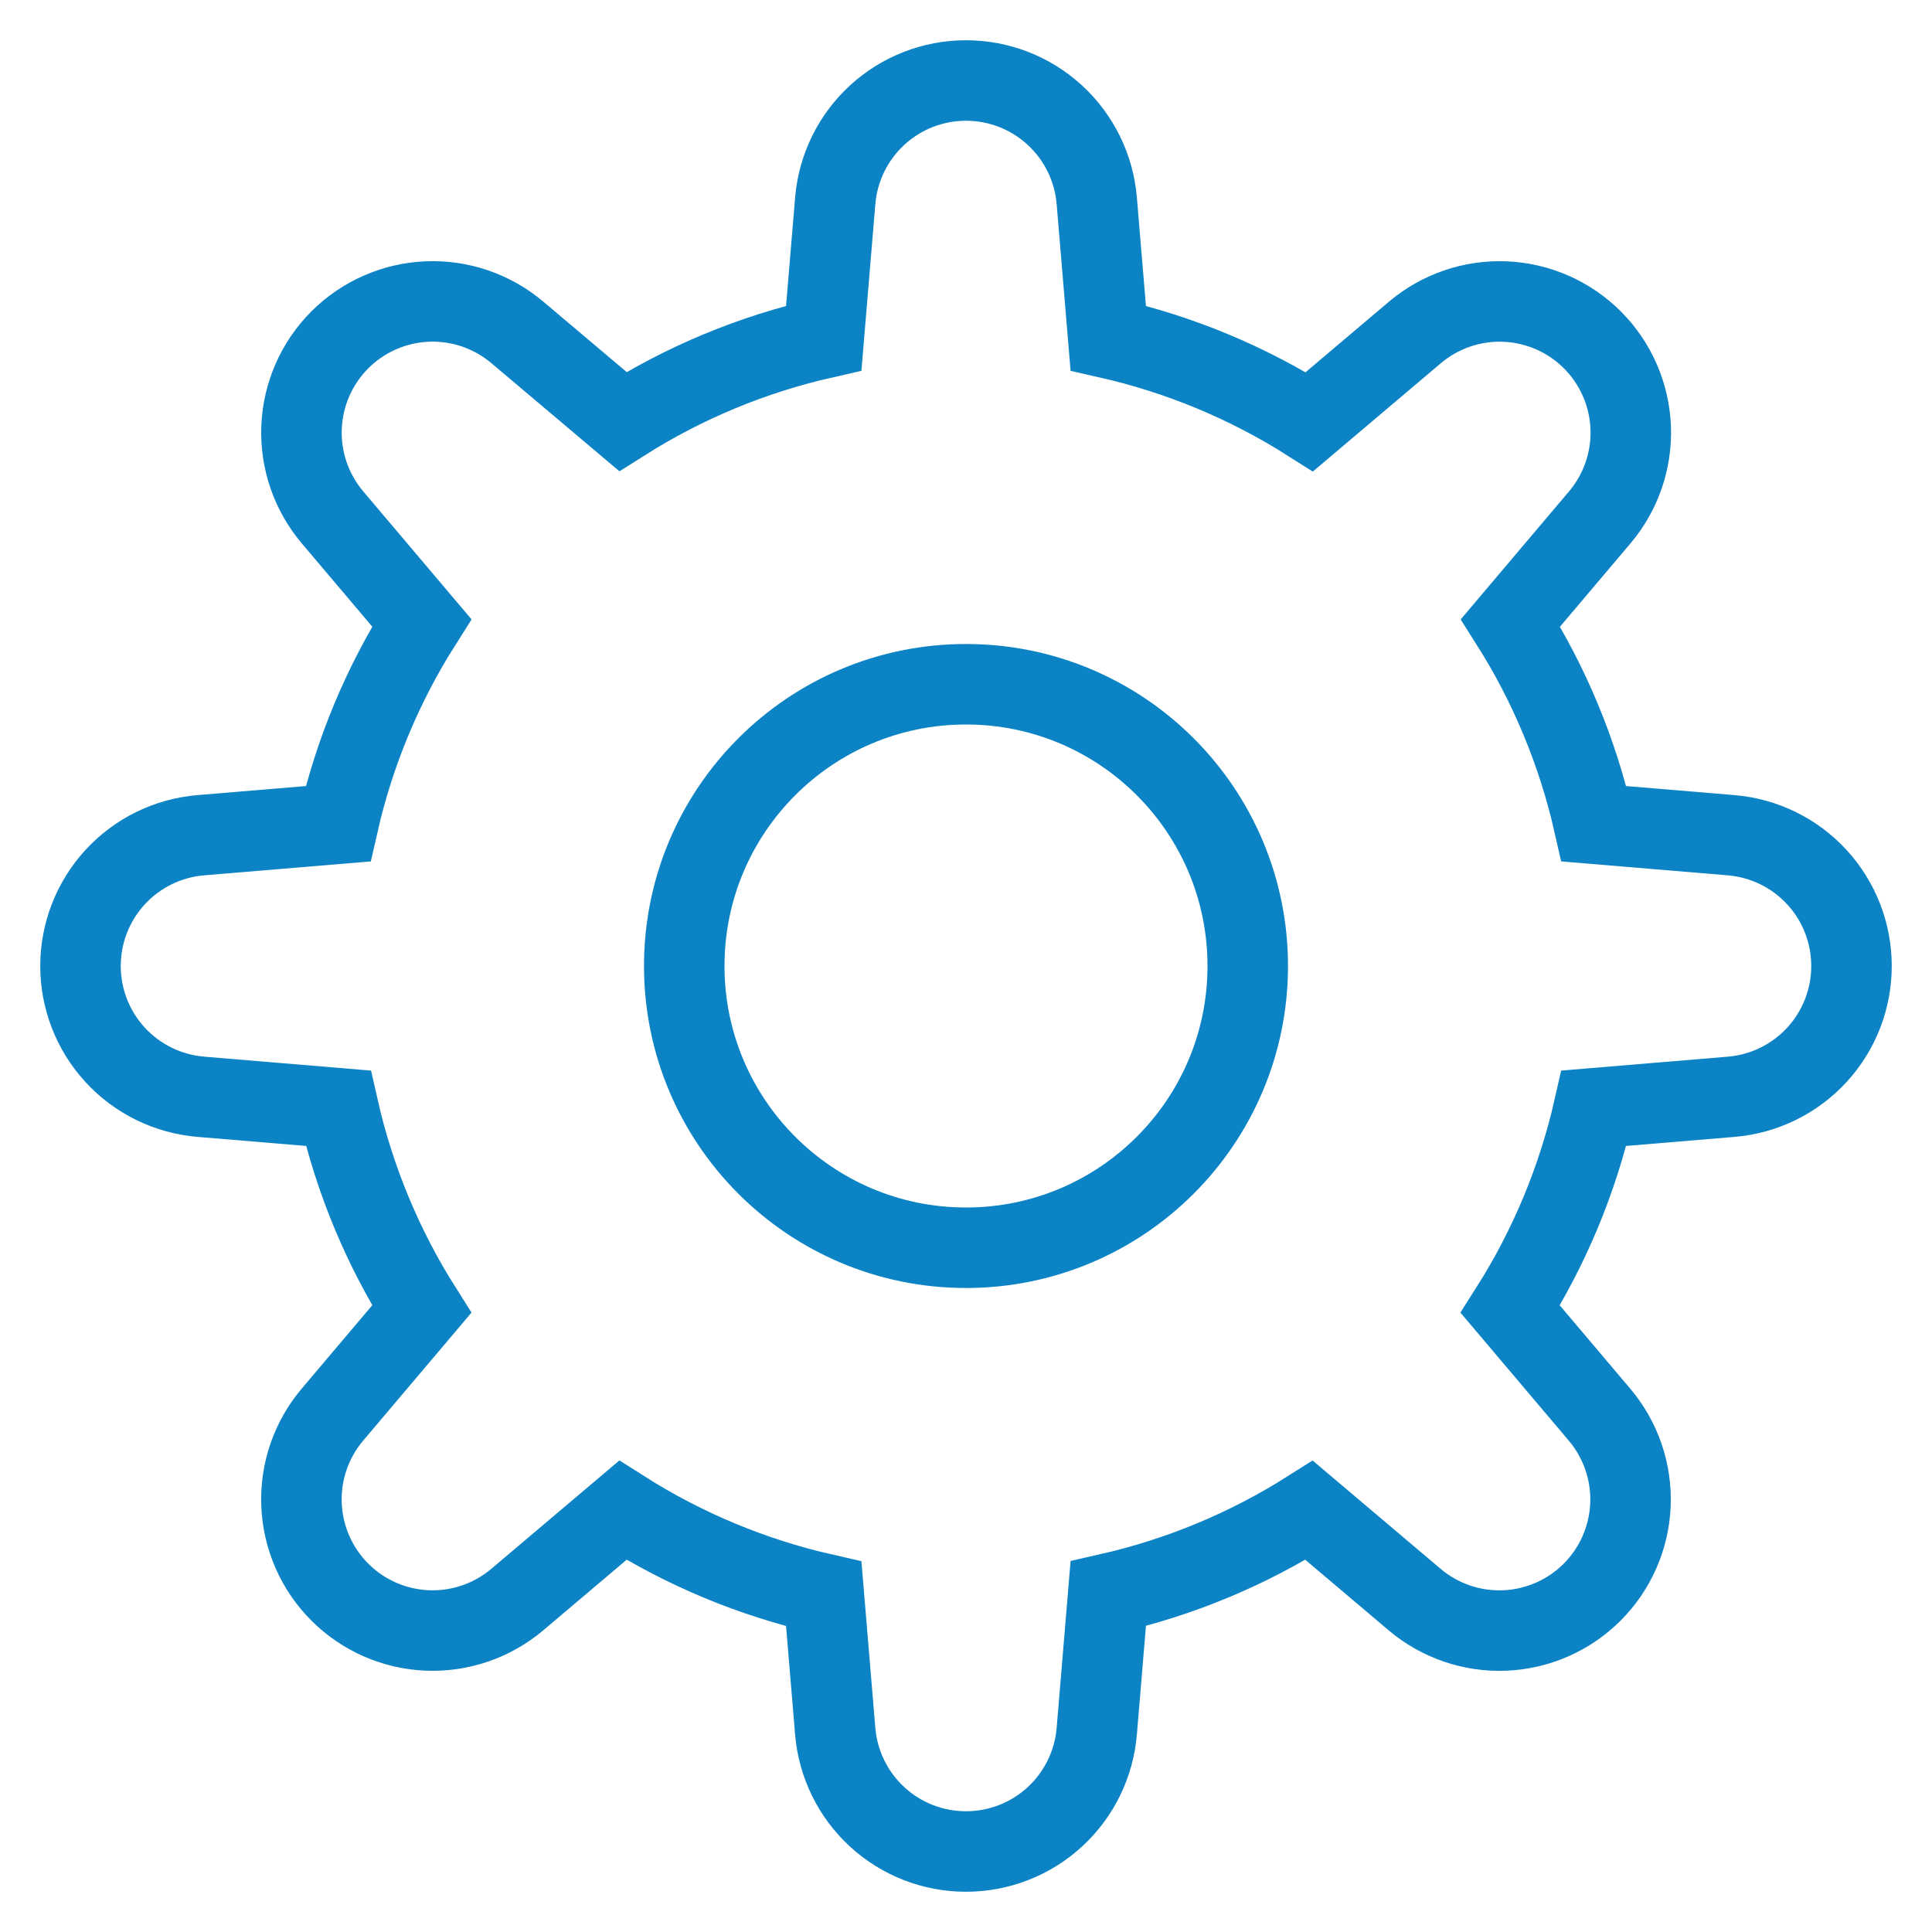 <?xml version="1.0" encoding="UTF-8"?>
<svg xmlns="http://www.w3.org/2000/svg" width="48" height="48" viewBox="0 0 48 48" fill="none">
  <path d="M24 31C27.866 31 31 27.866 31 24C31 20.134 27.866 17 24 17C20.134 17 17 20.134 17 24C17 27.866 20.134 31 24 31Z" stroke="#0B83C5" stroke-width="2" stroke-miterlimit="10" stroke-linecap="square"></path>
  <path d="M46 24C46 23.182 45.693 22.394 45.139 21.792C44.585 21.19 43.825 20.819 43.01 20.751L39.6 20.466C39.199 18.696 38.499 17.008 37.528 15.475L39.745 12.855C40.273 12.231 40.548 11.431 40.514 10.614C40.48 9.797 40.14 9.022 39.562 8.444V8.444C38.984 7.866 38.209 7.526 37.392 7.492C36.575 7.458 35.775 7.733 35.151 8.261L32.531 10.478C30.997 9.504 29.306 8.802 27.534 8.4L27.249 4.99C27.181 4.175 26.81 3.415 26.208 2.861C25.606 2.307 24.818 2 24 2V2C23.182 2 22.394 2.307 21.792 2.861C21.19 3.415 20.819 4.175 20.751 4.99L20.466 8.4C18.696 8.801 17.008 9.501 15.475 10.472L12.855 8.26C12.231 7.732 11.431 7.457 10.614 7.491C9.797 7.525 9.022 7.865 8.444 8.443V8.443C7.866 9.021 7.526 9.796 7.492 10.613C7.458 11.43 7.733 12.23 8.261 12.854L10.478 15.474C9.505 17.007 8.802 18.695 8.4 20.466L4.985 20.751C4.171 20.82 3.412 21.192 2.859 21.794C2.307 22.395 2 23.183 2 24V24C2 24.818 2.307 25.606 2.861 26.208C3.415 26.81 4.175 27.181 4.99 27.249L8.405 27.534C8.806 29.304 9.506 30.992 10.477 32.525L8.26 35.145C7.732 35.769 7.457 36.569 7.491 37.386C7.525 38.203 7.865 38.978 8.443 39.556V39.556C9.021 40.134 9.796 40.474 10.613 40.508C11.43 40.542 12.23 40.267 12.854 39.739L15.474 37.522C17.007 38.495 18.695 39.198 20.466 39.6L20.751 43.015C20.82 43.829 21.192 44.588 21.794 45.141C22.395 45.694 23.183 46 24 46C24.818 46 25.606 45.693 26.208 45.139C26.81 44.585 27.181 43.825 27.249 43.01L27.534 39.595C29.304 39.194 30.992 38.494 32.525 37.523L35.145 39.74C35.769 40.268 36.569 40.543 37.386 40.509C38.203 40.475 38.978 40.135 39.556 39.557C40.134 38.979 40.474 38.204 40.508 37.387C40.542 36.57 40.267 35.77 39.739 35.146L37.522 32.526C38.495 30.993 39.198 29.305 39.6 27.534L43.015 27.249C43.829 27.18 44.588 26.808 45.141 26.206C45.694 25.605 46 24.817 46 24Z" stroke="#0B83C5" stroke-width="2" stroke-miterlimit="10" stroke-linecap="square"></path>
</svg>
